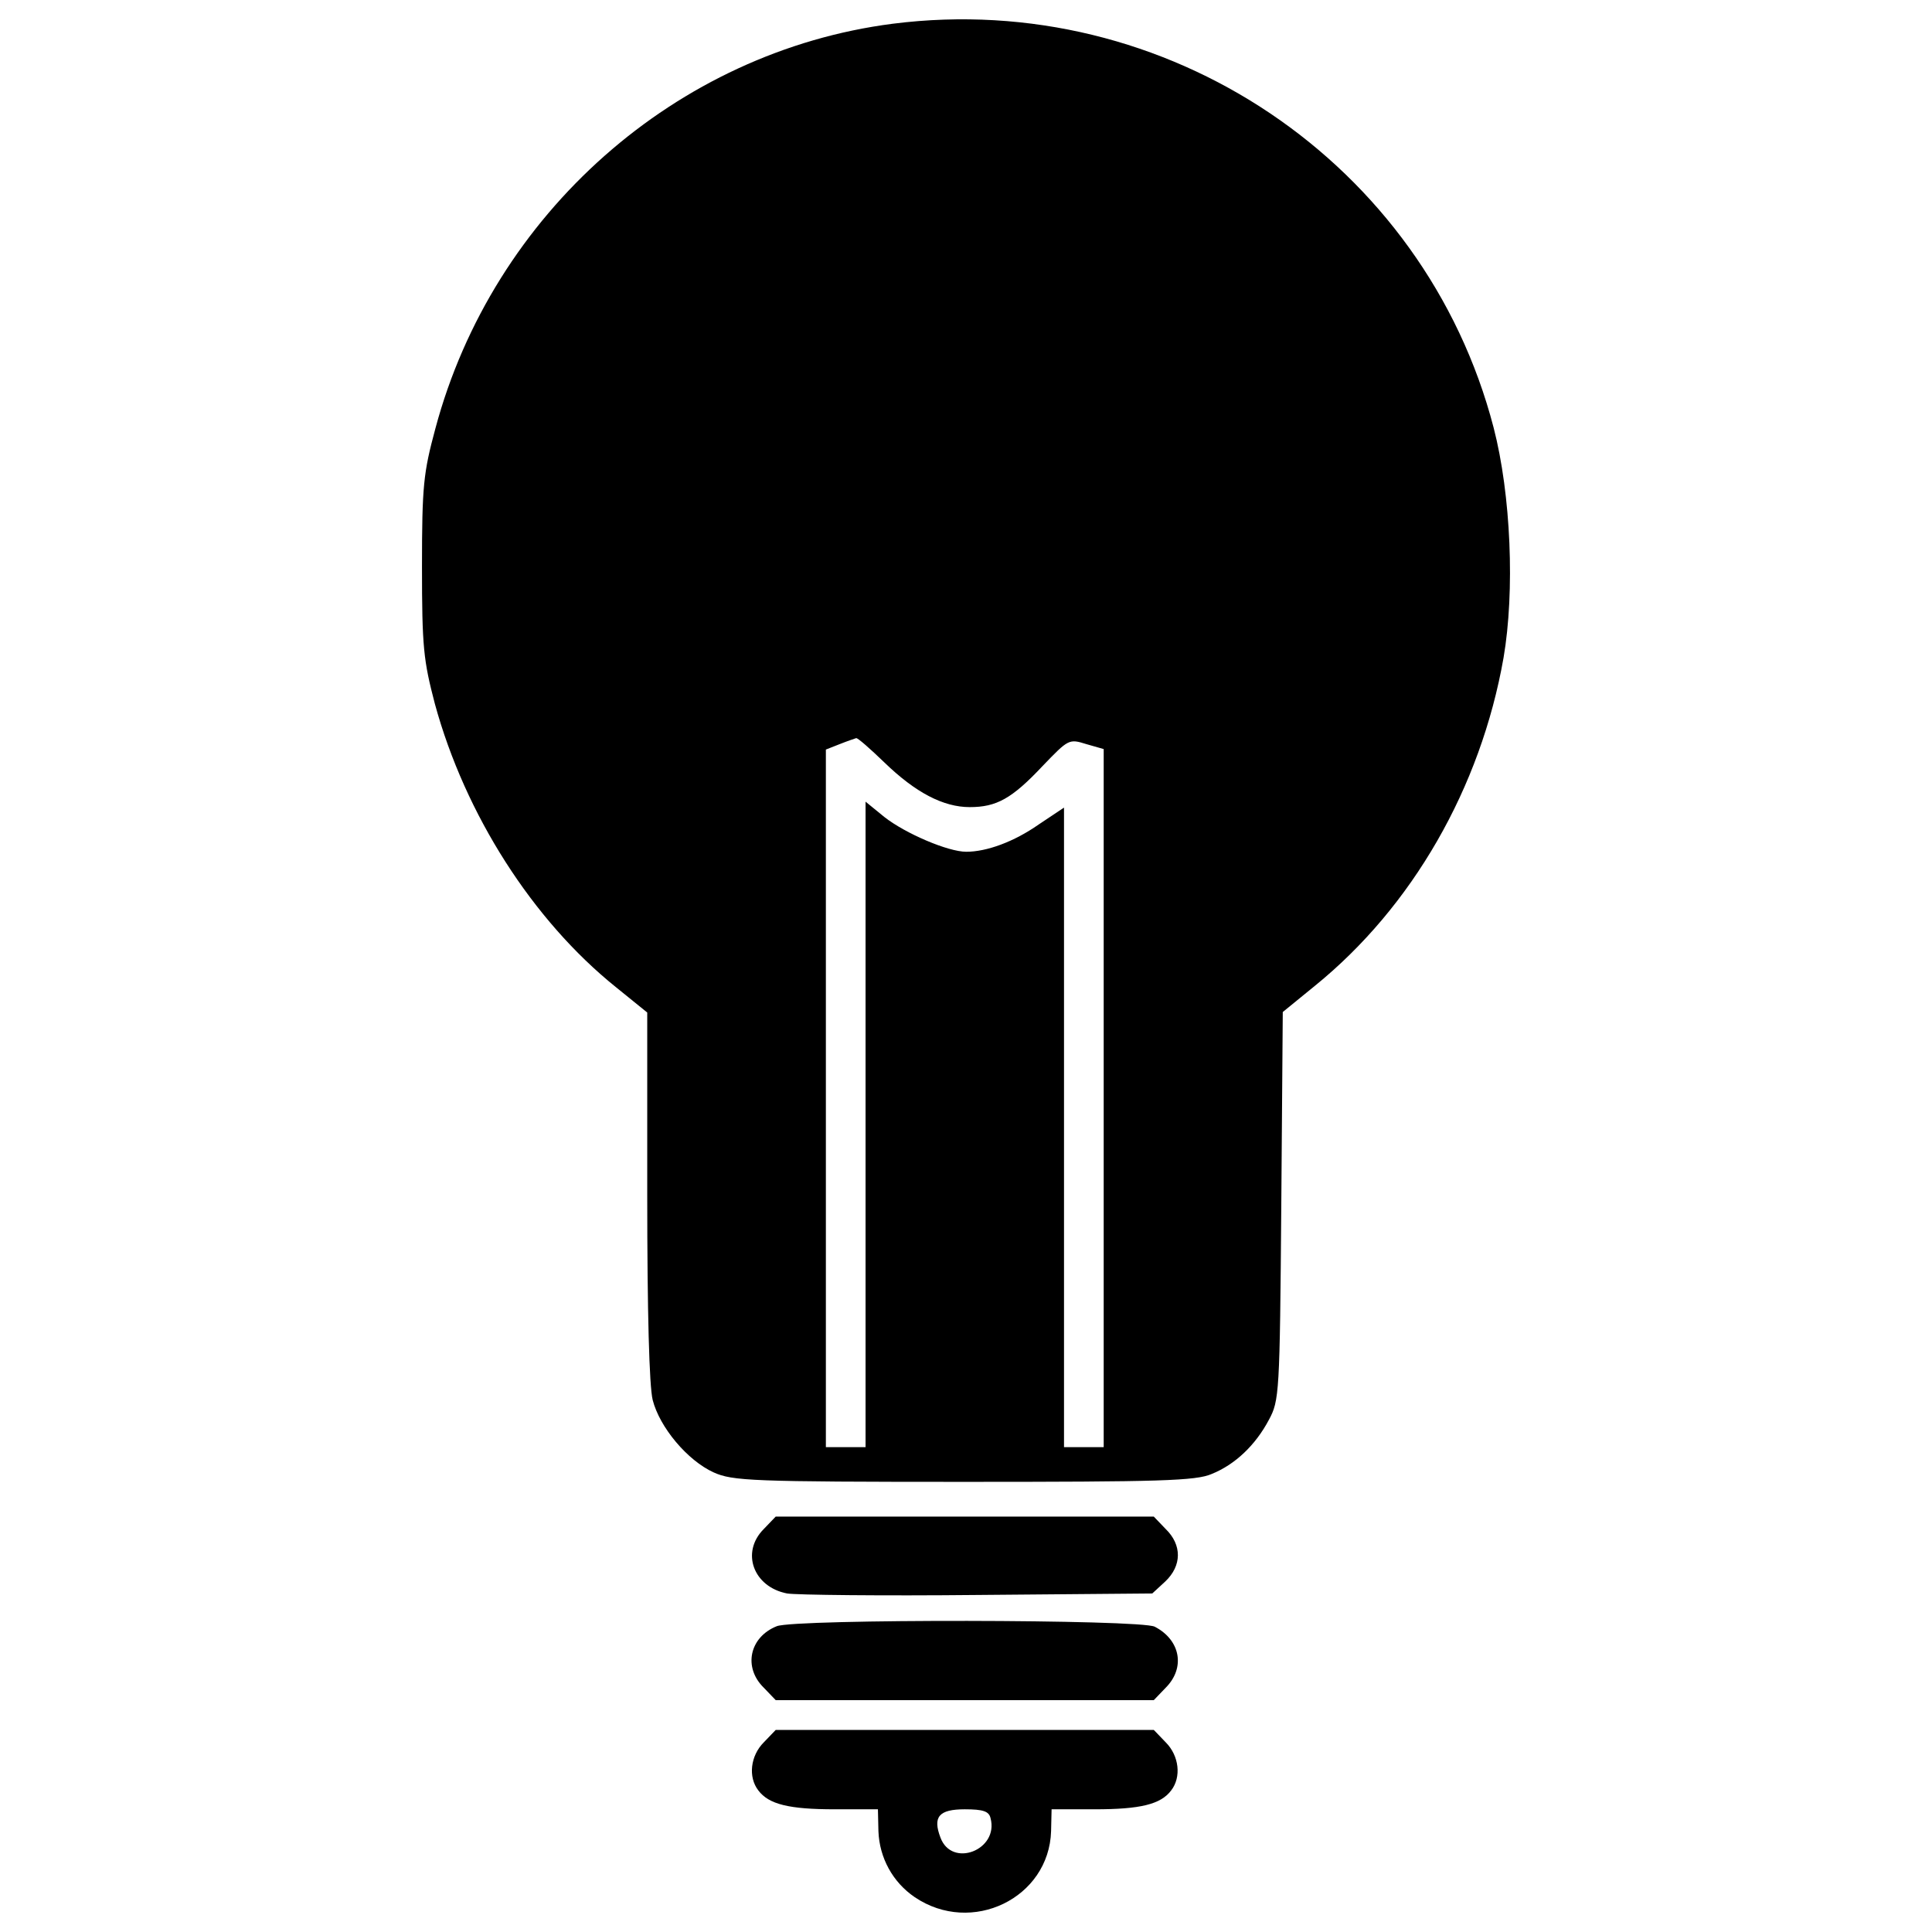 <?xml version="1.0" encoding="utf-8"?>
<!-- Svg Vector Icons : http://www.onlinewebfonts.com/icon -->
<!DOCTYPE svg PUBLIC "-//W3C//DTD SVG 1.1//EN" "http://www.w3.org/Graphics/SVG/1.1/DTD/svg11.dtd">
<svg version="1.1" xmlns="http://www.w3.org/2000/svg" xmlns:xlink="http://www.w3.org/1999/xlink" x="0px" y="0px" viewBox="0 0 1000 1000" enable-background="new 0 0 1000 1000" xml:space="preserve">
<g><g transform="translate(0,511) scale(0.1,-0.1)"><path d="M4621.2,4987.2c-1119.6-143.8-2069.8-981-2367.7-2095.4c-61.6-228.5-69.3-295.3-69.3-713.9c0-418.6,7.7-485.3,66.8-711.3C2407.6,893.9,2756.9,346.9,3188.3,0.2l161.8-131v-945c0-606,10.3-988.7,28.2-1060.6c36-141.2,179.8-313.3,315.9-374.9c97.6-43.7,195.2-48.8,1294.2-48.8c1016.9,0,1201.8,5.1,1284,41.1c120.7,48.8,226,148.9,295.3,279.9c54,100.2,56.5,133.5,64.2,1106.8l7.7,1004.1L6806.5,7.9c503.3,408.3,857.7,1024.6,975.8,1697.4c59.1,344.1,38.5,844.9-51.4,1191.5C7374,4268.1,6038.7,5166.9,4621.2,4987.2z M4577.6,1163.5c161.8-156.7,305.6-231.1,441.7-231.1c138.7,0,218.3,43.7,377.5,213.1c133.5,138.7,136.1,141.2,226,113l89.9-25.7V-575v-1805.3h-102.7h-102.7v1653.8V929.8l-131-87.3c-128.4-89.9-269.6-141.2-374.9-141.2c-95,0-315.8,95-423.7,179.7l-97.6,79.6V-711.1v-1669.2h-102.7h-102.7V-575v1805.3l71.9,28.3c38.5,15.4,77,28.2,84.8,30.8C4438.9,1291.9,4503.1,1235.4,4577.6,1163.5z"/><path d="M3953.5-2804c-120.7-120.7-53.9-300.4,120.7-333.8c46.2-7.7,490.5-12.8,988.6-7.7l901.3,7.7l66.8,61.6c87.3,82.2,87.3,190,2.6,272.2l-61.6,64.2h-978.4h-978.4L3953.5-2804z"/><path d="M4020.3-3307.3c-141.2-56.5-174.6-213.1-66.8-318.4l61.6-64.2h978.4H5972l61.6,64.2c102.7,102.7,77,246.5-56.5,315.8C5907.8-3271.4,4112.8-3268.8,4020.3-3307.3z"/><path d="M3953.5-3908.2c-69.3-69.3-82.2-179.8-28.3-249.1c53.9-71.9,159.2-97.6,395.5-97.6h223.4l2.6-113c5.1-138.7,74.5-264.5,187.5-341.5c295.3-200.3,695.9-5.1,706.2,341.5l2.6,113h223.4c236.3,0,341.6,25.7,395.5,97.6c53.9,69.3,41.1,179.8-28.2,249.1L5972-3844h-978.4h-978.4L3953.5-3908.2z M5127.1-4301.1c43.7-164.4-200.3-259.4-259.3-100.2c-41.1,107.9-7.7,146.4,125.8,146.4C5088.6-4254.9,5119.4-4265.2,5127.1-4301.1z"/></g></g>
</svg>